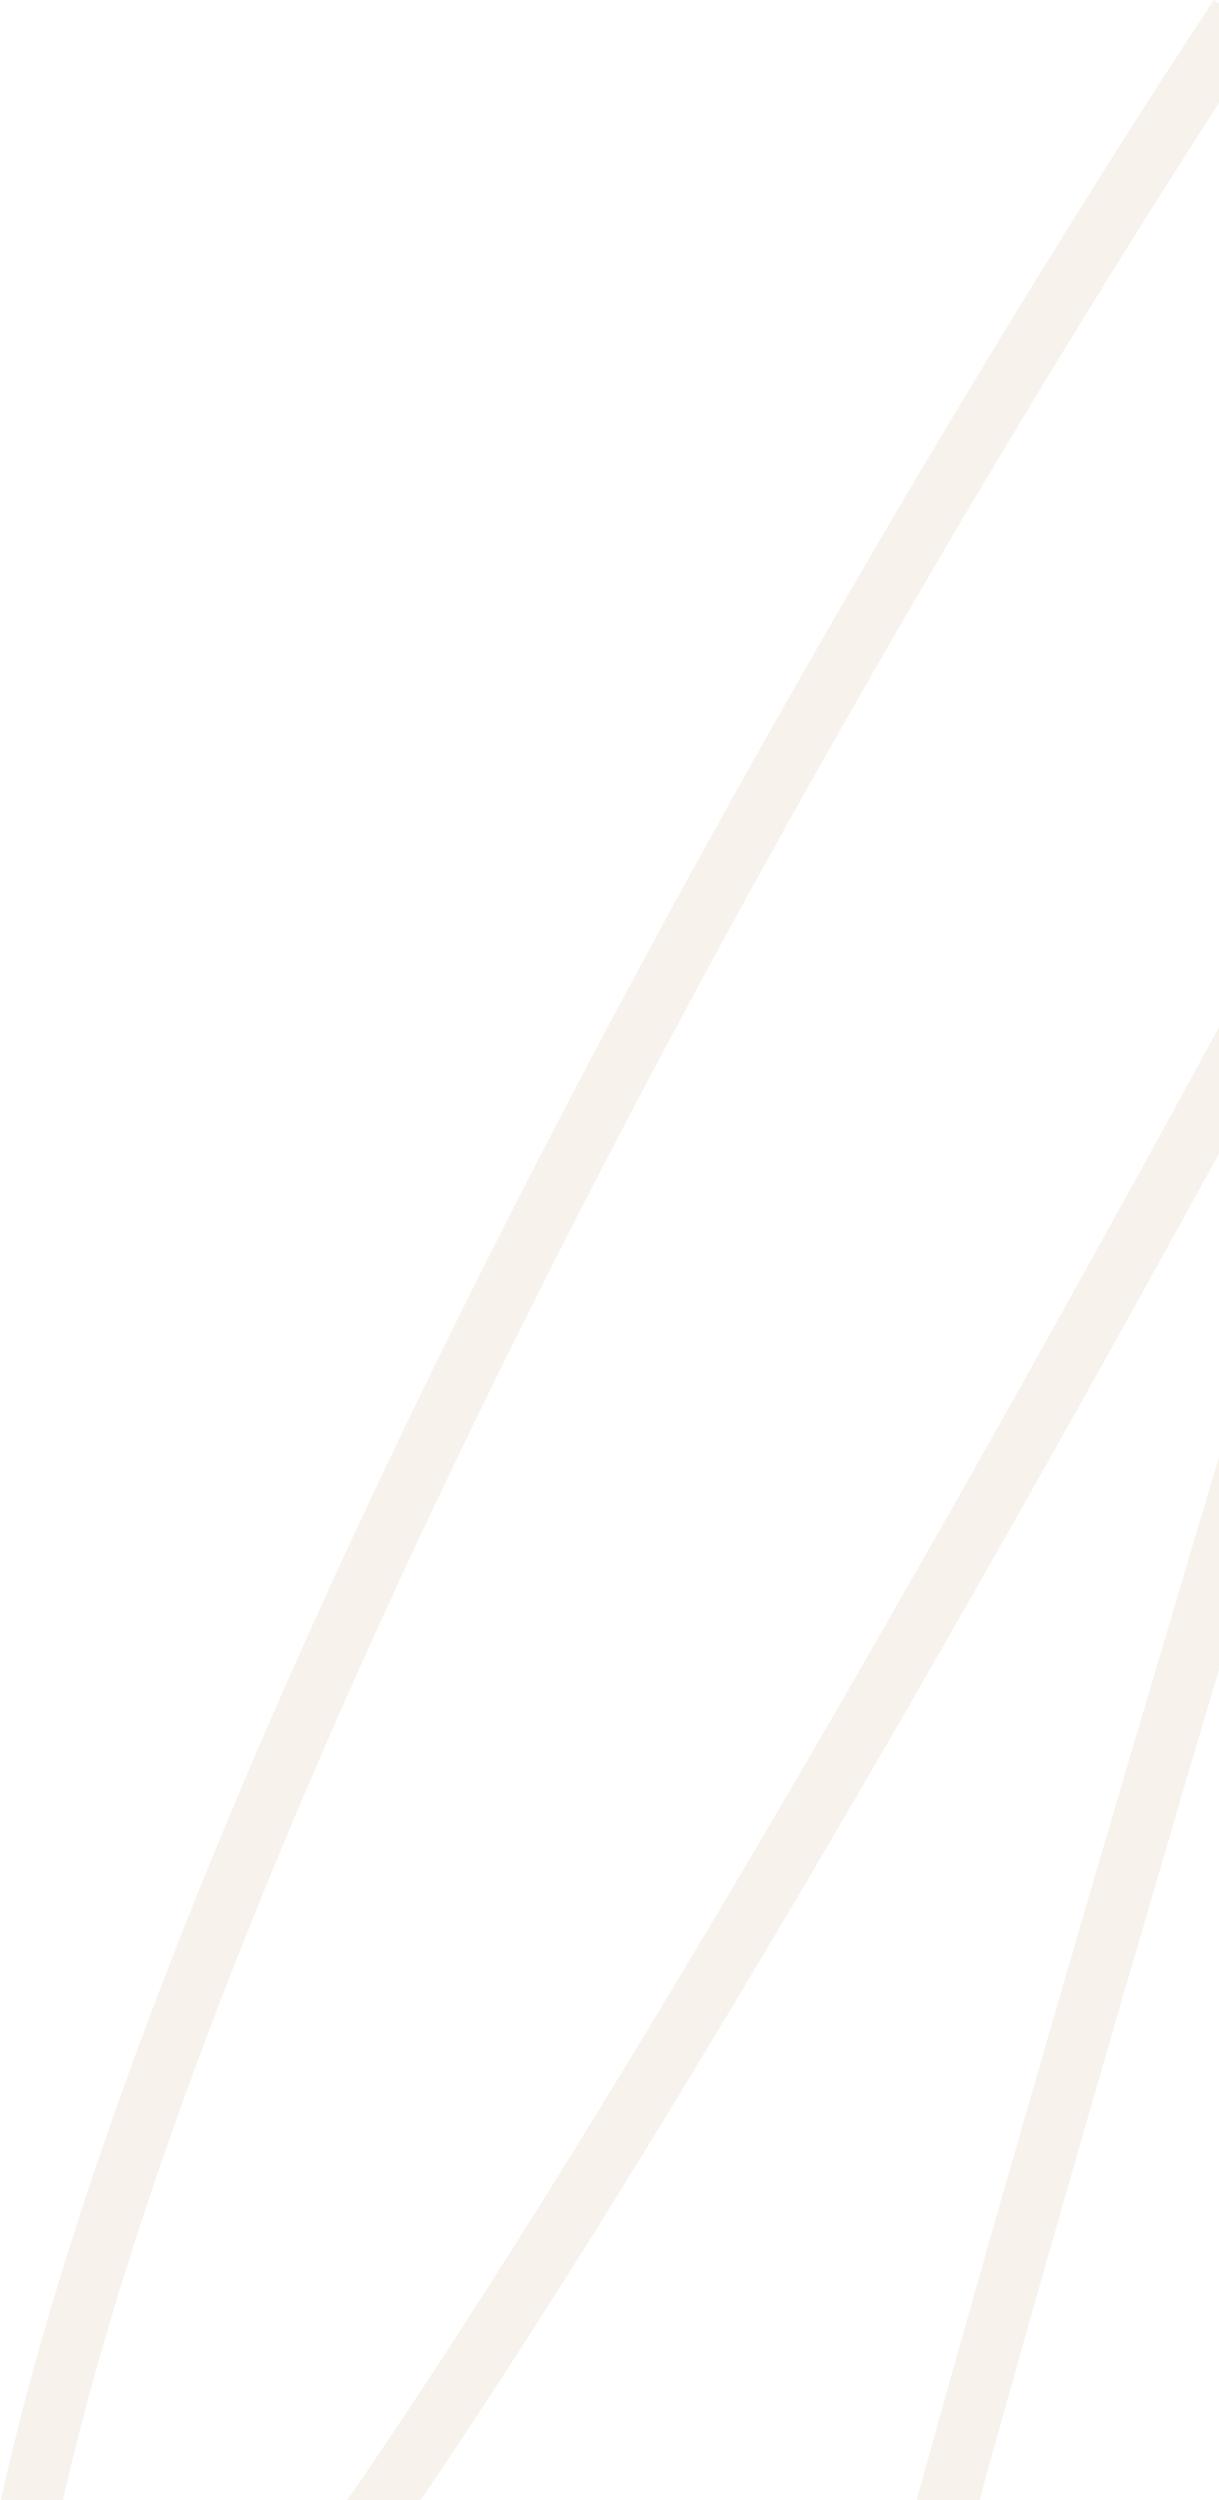 <svg width="161" height="330" viewBox="0 0 161 330" fill="none" xmlns="http://www.w3.org/2000/svg">
<path fill-rule="evenodd" clip-rule="evenodd" d="M160.323 0L161 0.446V13.595C136.297 51.802 101.565 110.033 70.898 171.062C43.153 226.278 18.927 283.421 8.305 330H0.107C10.775 281.966 35.67 223.353 63.75 167.47C97.151 100.997 135.333 37.861 160.323 0ZM129.37 330H121.07C125.735 313.092 131.027 294.446 136.682 274.88C144.336 248.394 152.66 220.204 161 192.331V220.349C155.279 239.637 149.662 258.778 144.367 277.102C138.953 295.836 133.877 313.707 129.37 330ZM55.56 330H45.861C52.527 320.348 59.681 309.464 67.183 297.625C96.5 251.361 130.637 191.342 161 135.581V152.262C132.41 204.376 101.131 258.999 73.941 301.907C67.584 311.938 61.427 321.368 55.56 330Z" fill="#E6CDB9" fill-opacity="0.25"/>
</svg>

